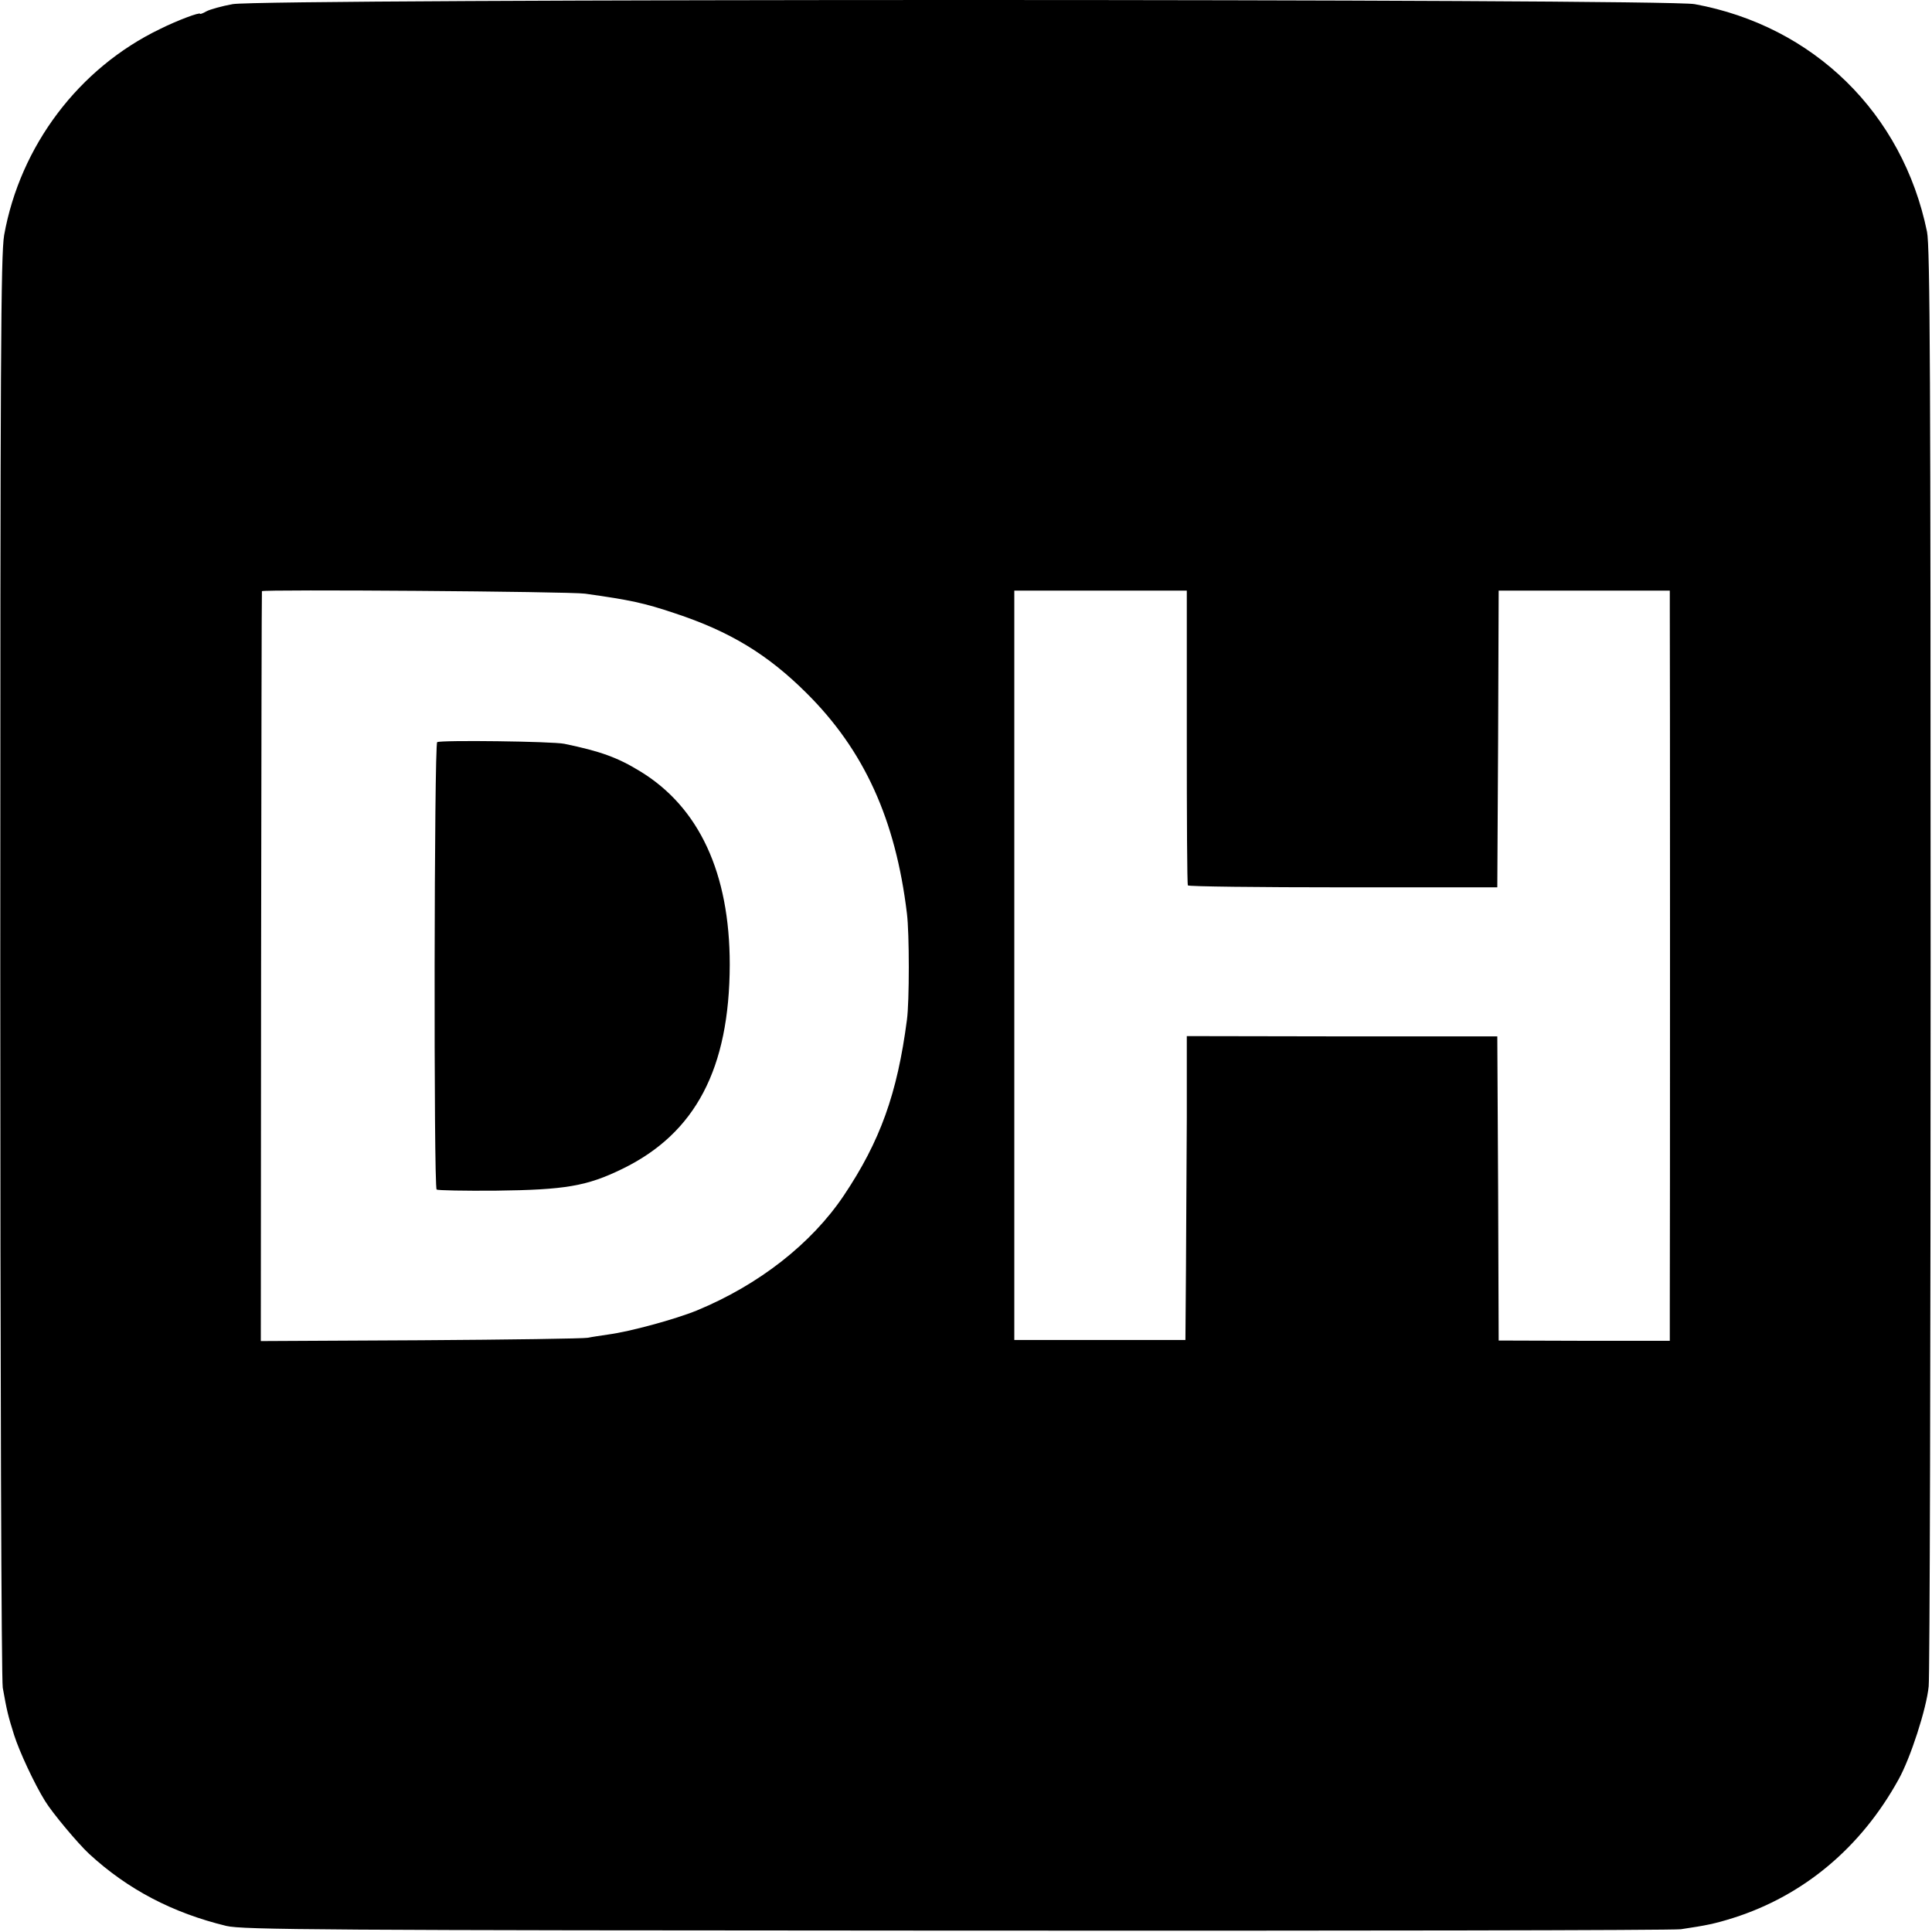 <?xml version="1.0" standalone="no"?>
<!DOCTYPE svg PUBLIC "-//W3C//DTD SVG 20010904//EN"
 "http://www.w3.org/TR/2001/REC-SVG-20010904/DTD/svg10.dtd">
<svg version="1.0" xmlns="http://www.w3.org/2000/svg"
 width="700pt" height="700pt" viewBox="0 0 700 700"
 preserveAspectRatio="xMidYMid meet">
<g transform="translate(0,700) scale(0.1,-0.1)"
fill="#000000" stroke="none">
<path d="M843 6985 c-39 -7 -82 -19 -95 -26 -12 -7 -23 -11 -23 -9 0 7 -83
-24 -145 -55 -295 -142 -507 -424 -565 -747 -12 -72 -14 -435 -14 -2648 0
-1476 4 -2586 9 -2615 15 -84 19 -101 41 -171 19 -60 74 -178 112 -239 26 -43
120 -155 160 -192 140 -129 303 -214 497 -261 58 -14 347 -16 2640 -17 1416
-1 2600 1 2630 5 94 14 123 20 190 41 255 81 463 255 599 502 43 77 101 256
109 337 4 36 7 1222 7 2635 0 2099 -2 2582 -13 2635 -88 430 -411 746 -842
825 -108 20 -5188 20 -5297 0z m1277 -2136 c164 -23 215 -34 325 -71 200 -66
336 -149 476 -288 210 -208 324 -459 365 -800 9 -71 9 -320 0 -385 -35 -268
-97 -440 -229 -637 -117 -174 -307 -323 -532 -416 -78 -32 -244 -77 -320 -87
-27 -4 -61 -9 -75 -12 -14 -3 -286 -7 -605 -9 l-580 -3 1 1357 c1 746 2 1358
3 1360 3 7 1115 -1 1171 -9z m2180 -519 c0 -292 1 -534 4 -538 2 -4 255 -7
563 -7 l558 0 3 538 2 537 310 0 310 0 0 -62 c1 -74 1 -2356 0 -2535 l0 -121
-310 0 -310 1 -2 551 -3 551 -562 0 -563 1 0 -296 c-1 -162 -2 -410 -3 -550
l-2 -255 -310 0 -310 0 0 1358 0 1357 313 0 312 0 0 -530z"/>
<path d="M1584 4311 c-11 -7 -13 -1613 -2 -1621 4 -3 101 -5 215 -4 250 3 329
16 458 79 265 129 388 363 389 740 0 332 -111 570 -324 700 -83 51 -145 73
-275 100 -42 9 -450 14 -461 6z"/>
</g>
</svg>
